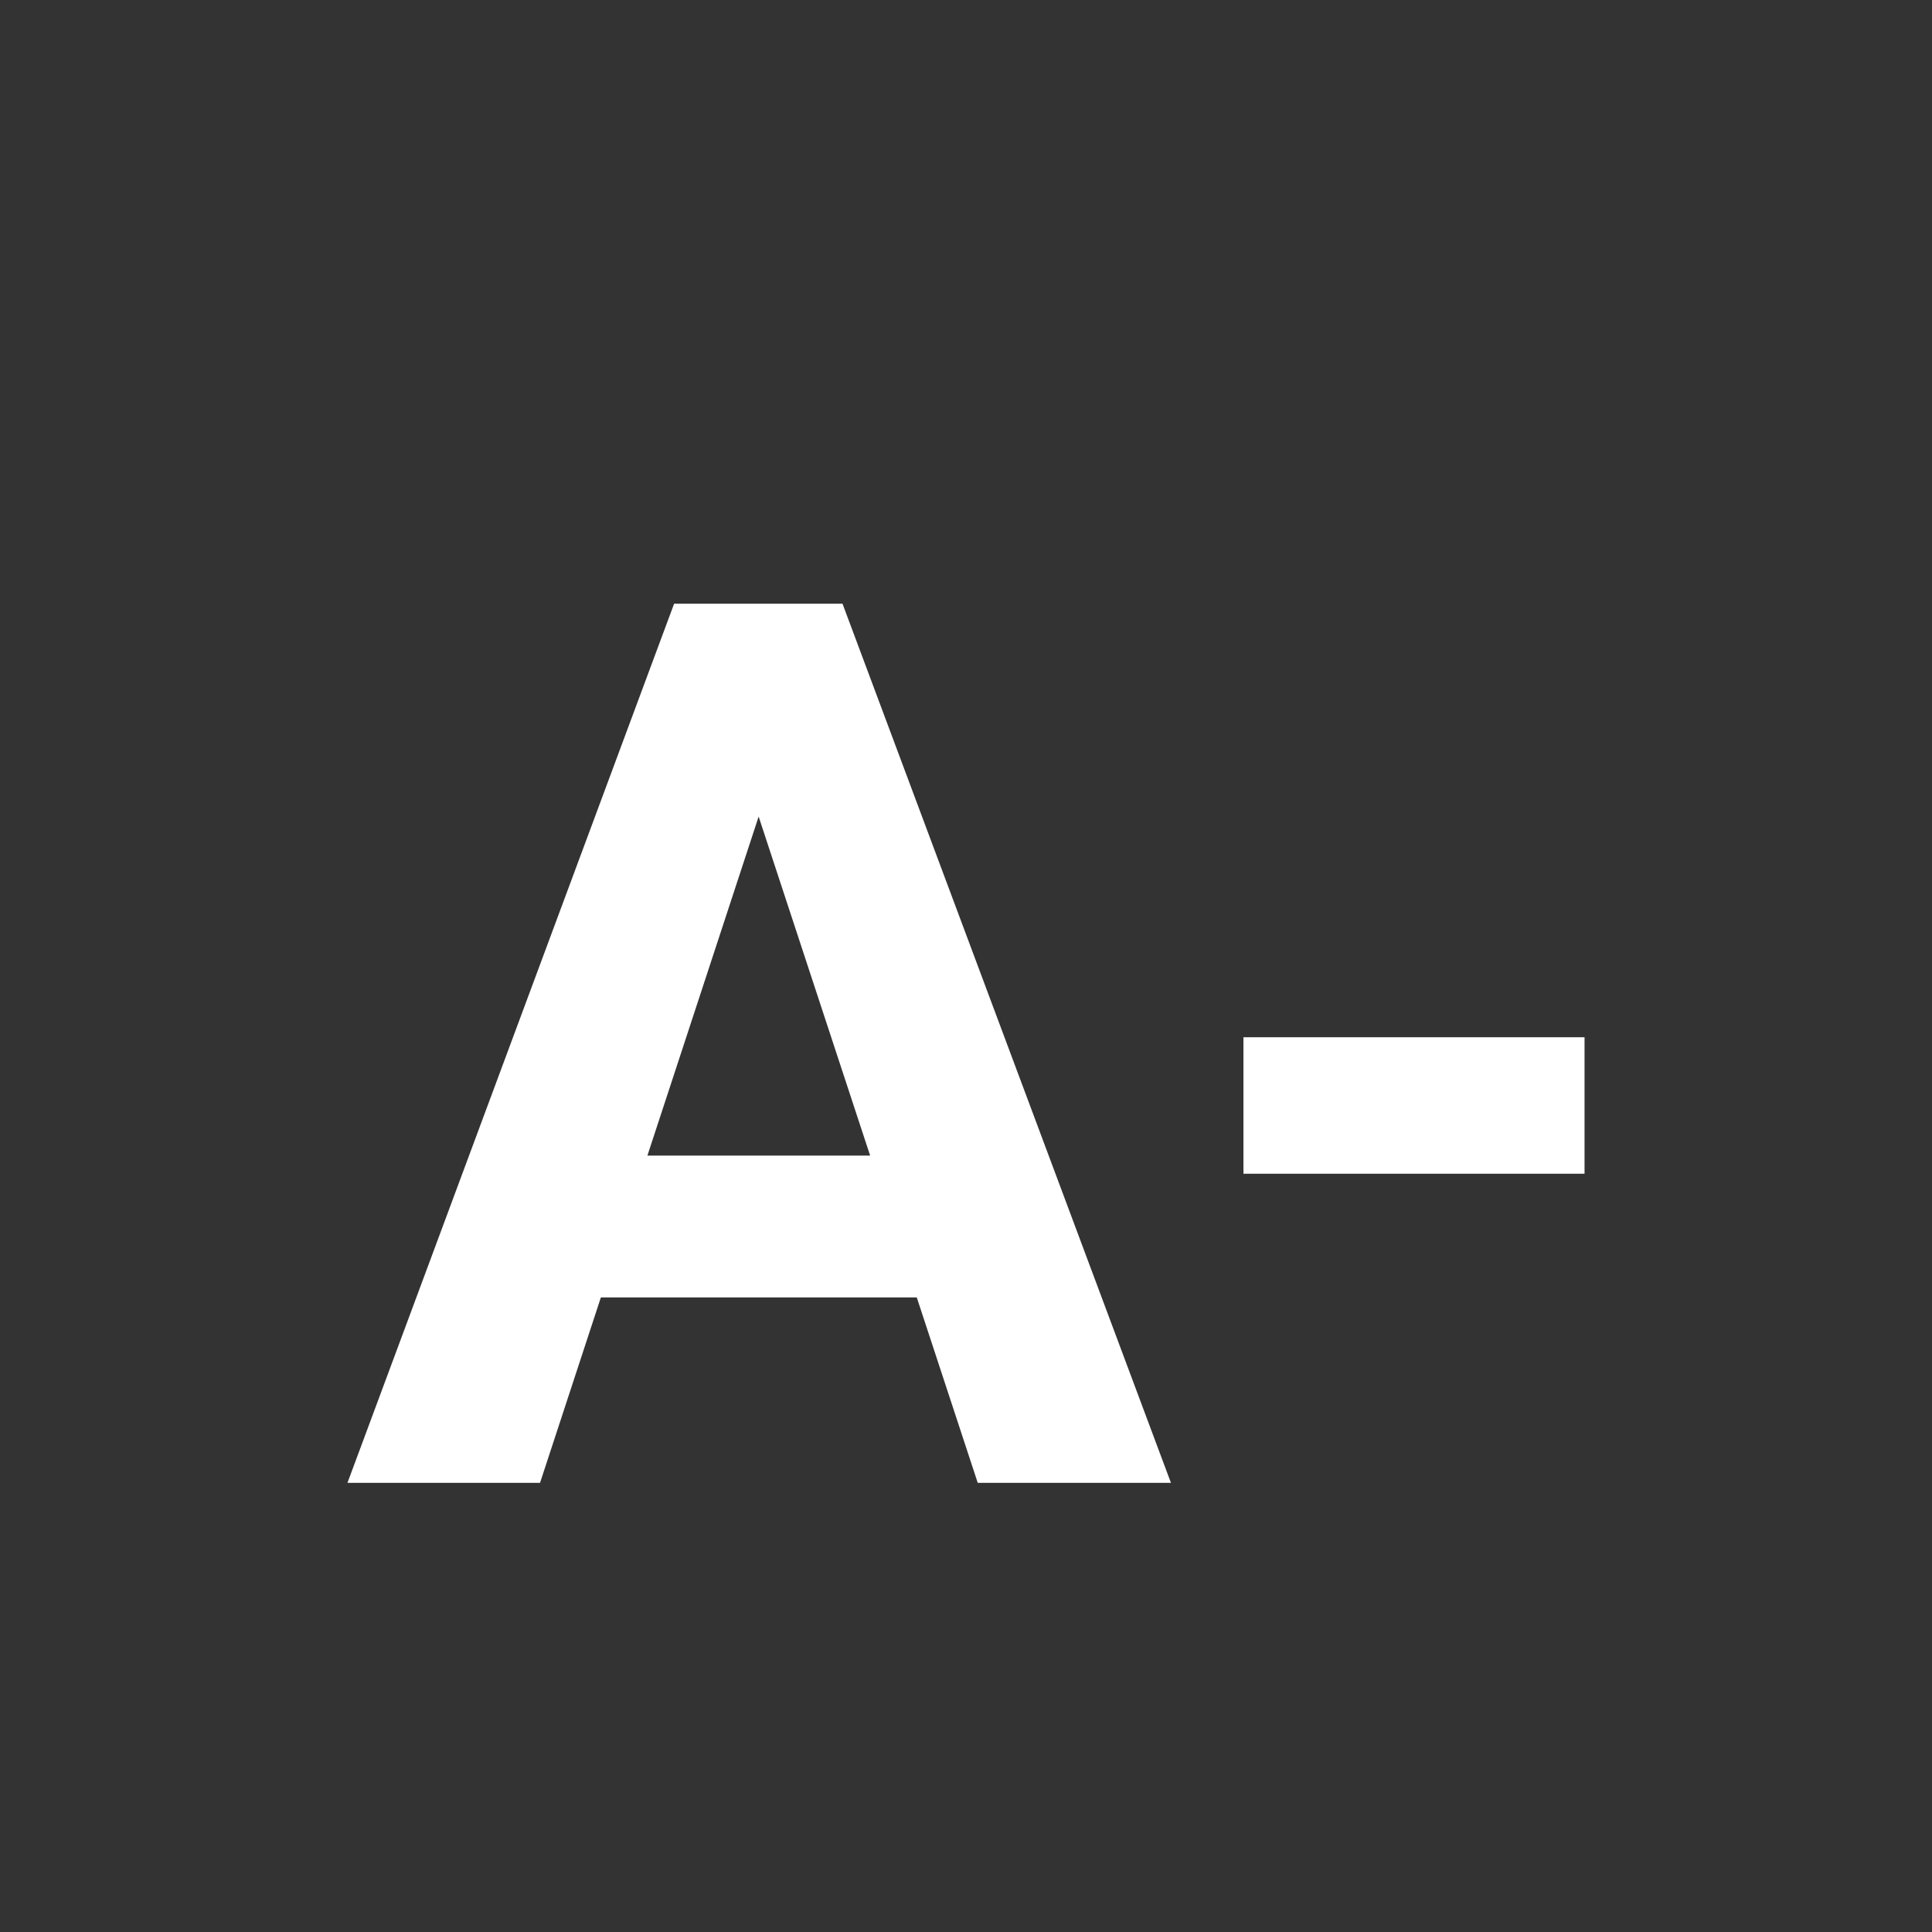 <svg width="25" height="25" viewBox="0 0 25 25" fill="none" xmlns="http://www.w3.org/2000/svg">
<rect x="0" y="0" width="25" height="25" fill="#333333" stroke="none"/>
<path d="M10.082 9.758L6.988 19.188H4.496L8.723 7.812H10.309L10.082 9.758ZM12.652 19.188L9.551 9.758L9.301 7.812H10.902L15.152 19.188H12.652ZM12.512 14.953V16.789H6.504V14.953H12.512Z" fill="white"/>
<path d="M20.504 13.422V15.188H16.09V13.422H20.504Z" fill="white"/>
</svg>
